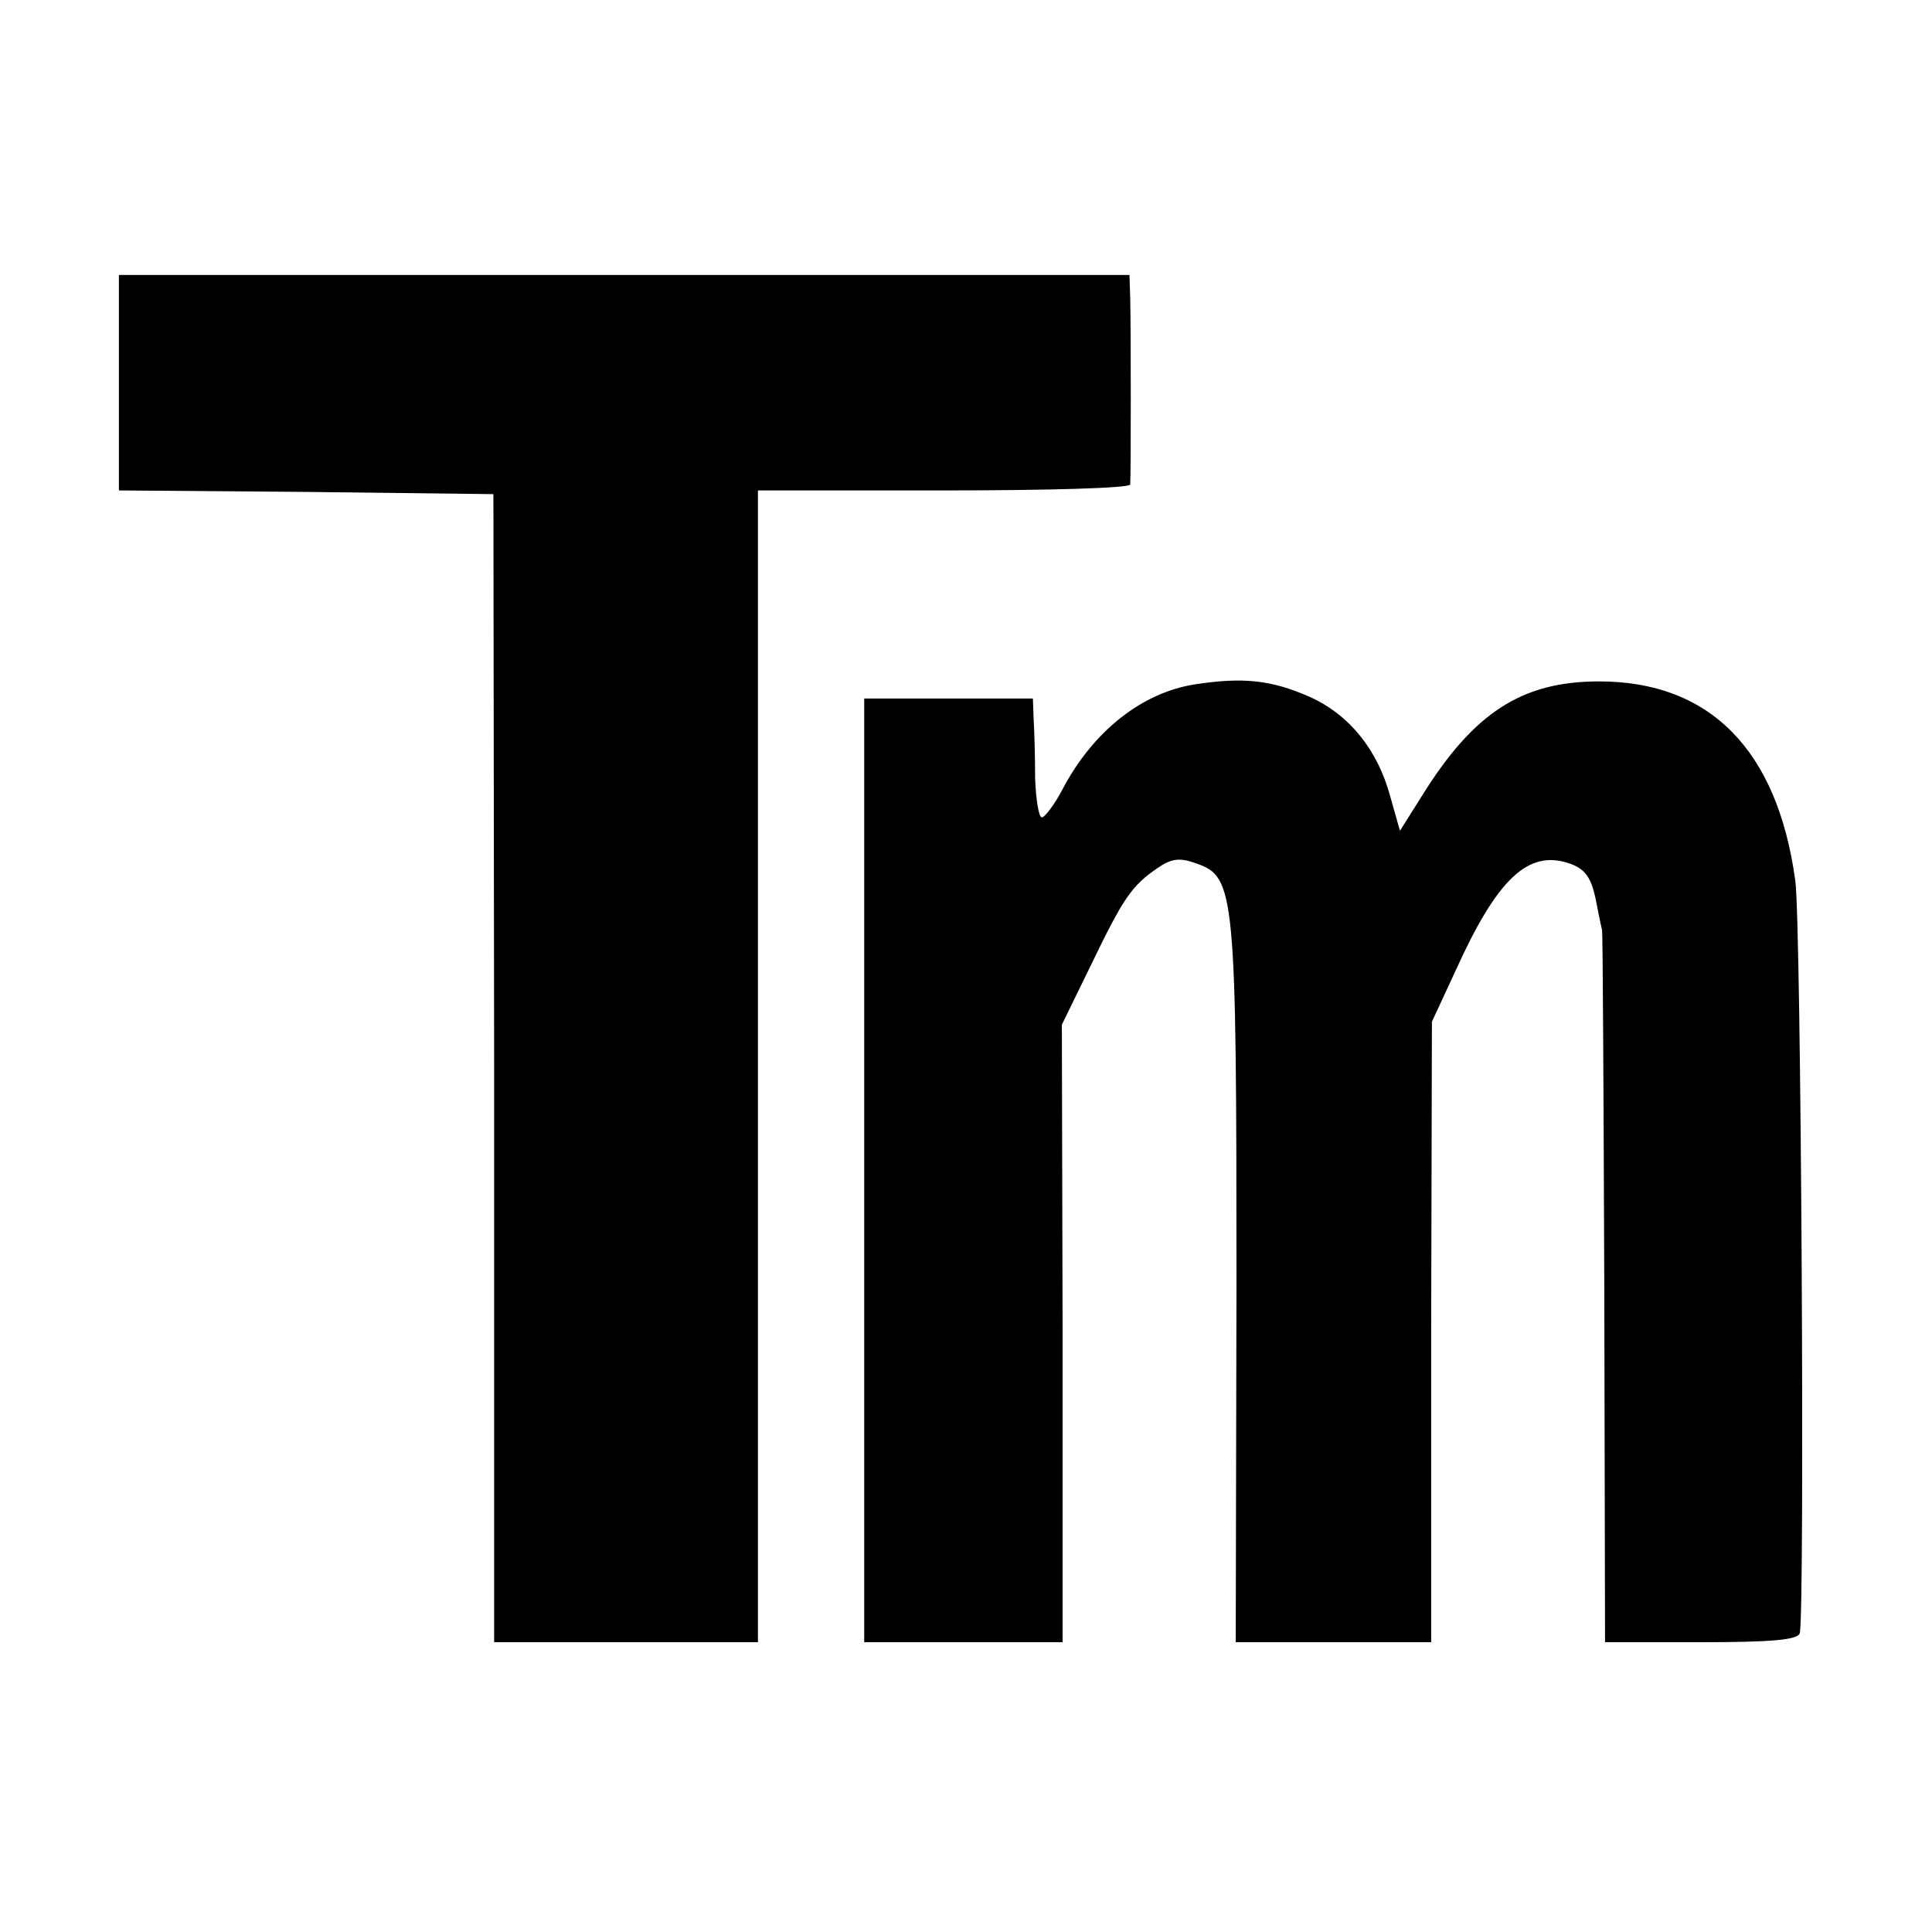 <?xml version="1.0" standalone="no"?>
<!DOCTYPE svg PUBLIC "-//W3C//DTD SVG 20010904//EN"
 "http://www.w3.org/TR/2001/REC-SVG-20010904/DTD/svg10.dtd">
<svg version="1.0" xmlns="http://www.w3.org/2000/svg"
 width="260pt" height="260pt" viewBox="0 0 260 260"
 preserveAspectRatio="xMidYMid meet">
<g transform="translate(0,260) scale(0.1,-0.1)"
fill="#000000" stroke="none">
<path d="M160 2085 l0 -145 252 -2 252 -3 1 -772 0 -773 177 0 178 0 0 775 0
775 250 0 c138 0 250 3 251 8 1 11 1 213 0 250 l-1 32 -680 0 -680 0 0 -145z"/>
<path d="M1608 1679 c-71 -11 -137 -63 -178 -141 -11 -21 -24 -38 -28 -38 -4
0 -8 24 -9 53 0 28 -1 64 -2 80 l-1 27 -113 0 -114 0 0 -635 0 -635 134 0 133
0 0 415 -1 416 40 82 c43 89 54 105 89 129 19 13 30 14 52 6 52 -18 54 -37 54
-565 l-1 -483 132 0 131 0 0 418 1 417 32 69 c56 124 98 163 153 144 21 -7 29
-19 35 -46 4 -21 8 -40 9 -44 1 -5 2 -222 3 -483 l1 -475 129 0 c94 0 130 3
133 12 7 21 2 959 -6 1013 -24 176 -115 268 -264 268 -104 0 -169 -42 -239
-155 l-29 -46 -13 46 c-17 63 -55 110 -108 134 -52 23 -90 27 -155 17z"/>
</g>
</svg>
